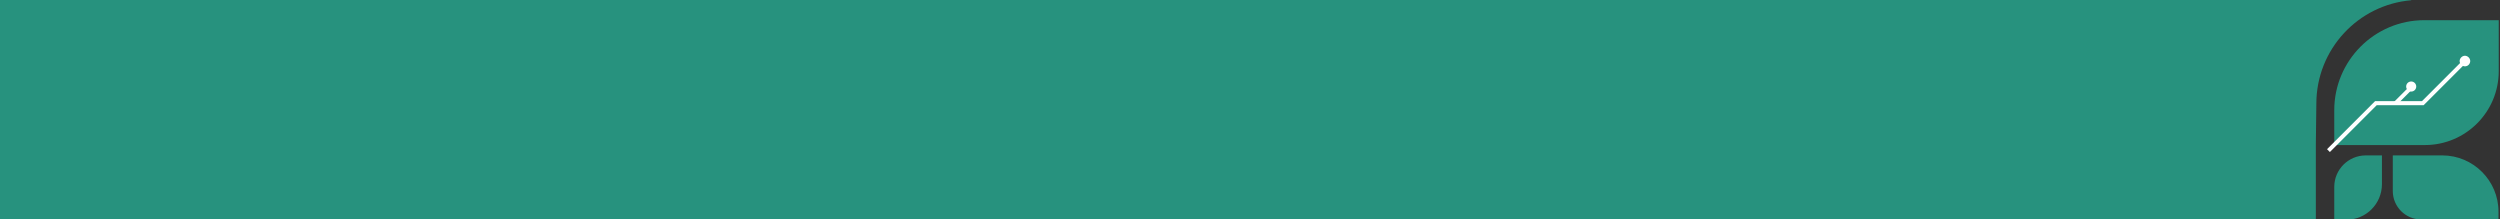 <svg width="991" height="87" viewBox="0 0 991 87" fill="none" xmlns="http://www.w3.org/2000/svg">
<rect x="0" y="0" width="991" height="87" fill="#333333" stroke="none"/>
<g clip-path="url(#clip0_19125_9500)">
<path d="M961.2 57.5C977.4 57.5 990.5 44.4 990.5 28.2V8H961C941.3 8 925.3 24 925.3 43.7V57.5H961.2Z" fill="#27927E"/>
<path d="M930.1 87H925.3V74.1C925.3 67.2 930.9 61.6 937.8 61.6H944.2V73C944.2 80.8 937.9 87.1 930.1 87.1V87Z" fill="#27927E"/>
<path d="M990.4 87H959.8C953.5 87 948.5 81.9 948.5 75.7V61.6H968.1C980.4 61.6 990.4 71.6 990.4 83.9V87Z" fill="#27927E"/>
<path d="M923 59.7L941.8 40.9H960.4L976.1 25.2" stroke="white" stroke-width="1.6" stroke-miterlimit="10"/>
<path d="M977.1 26.3C978.3 26.3 979.2 25.3 979.2 24.2C979.2 23.1 978.2 22.1 977.1 22.1C976 22.1 975 23.1 975 24.2C975 25.3 976 26.3 977.1 26.3Z" fill="white"/>
<path d="M949.6 40.9L955.1 35.4" stroke="white" stroke-width="1.6" stroke-miterlimit="10"/>
<path d="M955.8 36.3C956.9 36.3 957.8 35.4 957.8 34.3C957.8 33.2 956.9 32.3 955.8 32.3C954.7 32.3 953.8 33.2 953.8 34.3C953.8 35.4 954.7 36.3 955.8 36.3Z" fill="white"/>
<path d="M918 -6.10203e-06H0V87H918V57.1L918.2 41.1C918.2 19.6 934.7 1.9 955.8 0.1V-0.1H918V-6.10203e-06Z" fill="#27927E"/>
</g>
<defs>
<clipPath id="clip0_19125_9500">
<rect width="991" height="87" fill="white"/>
</clipPath>
</defs>
</svg>
